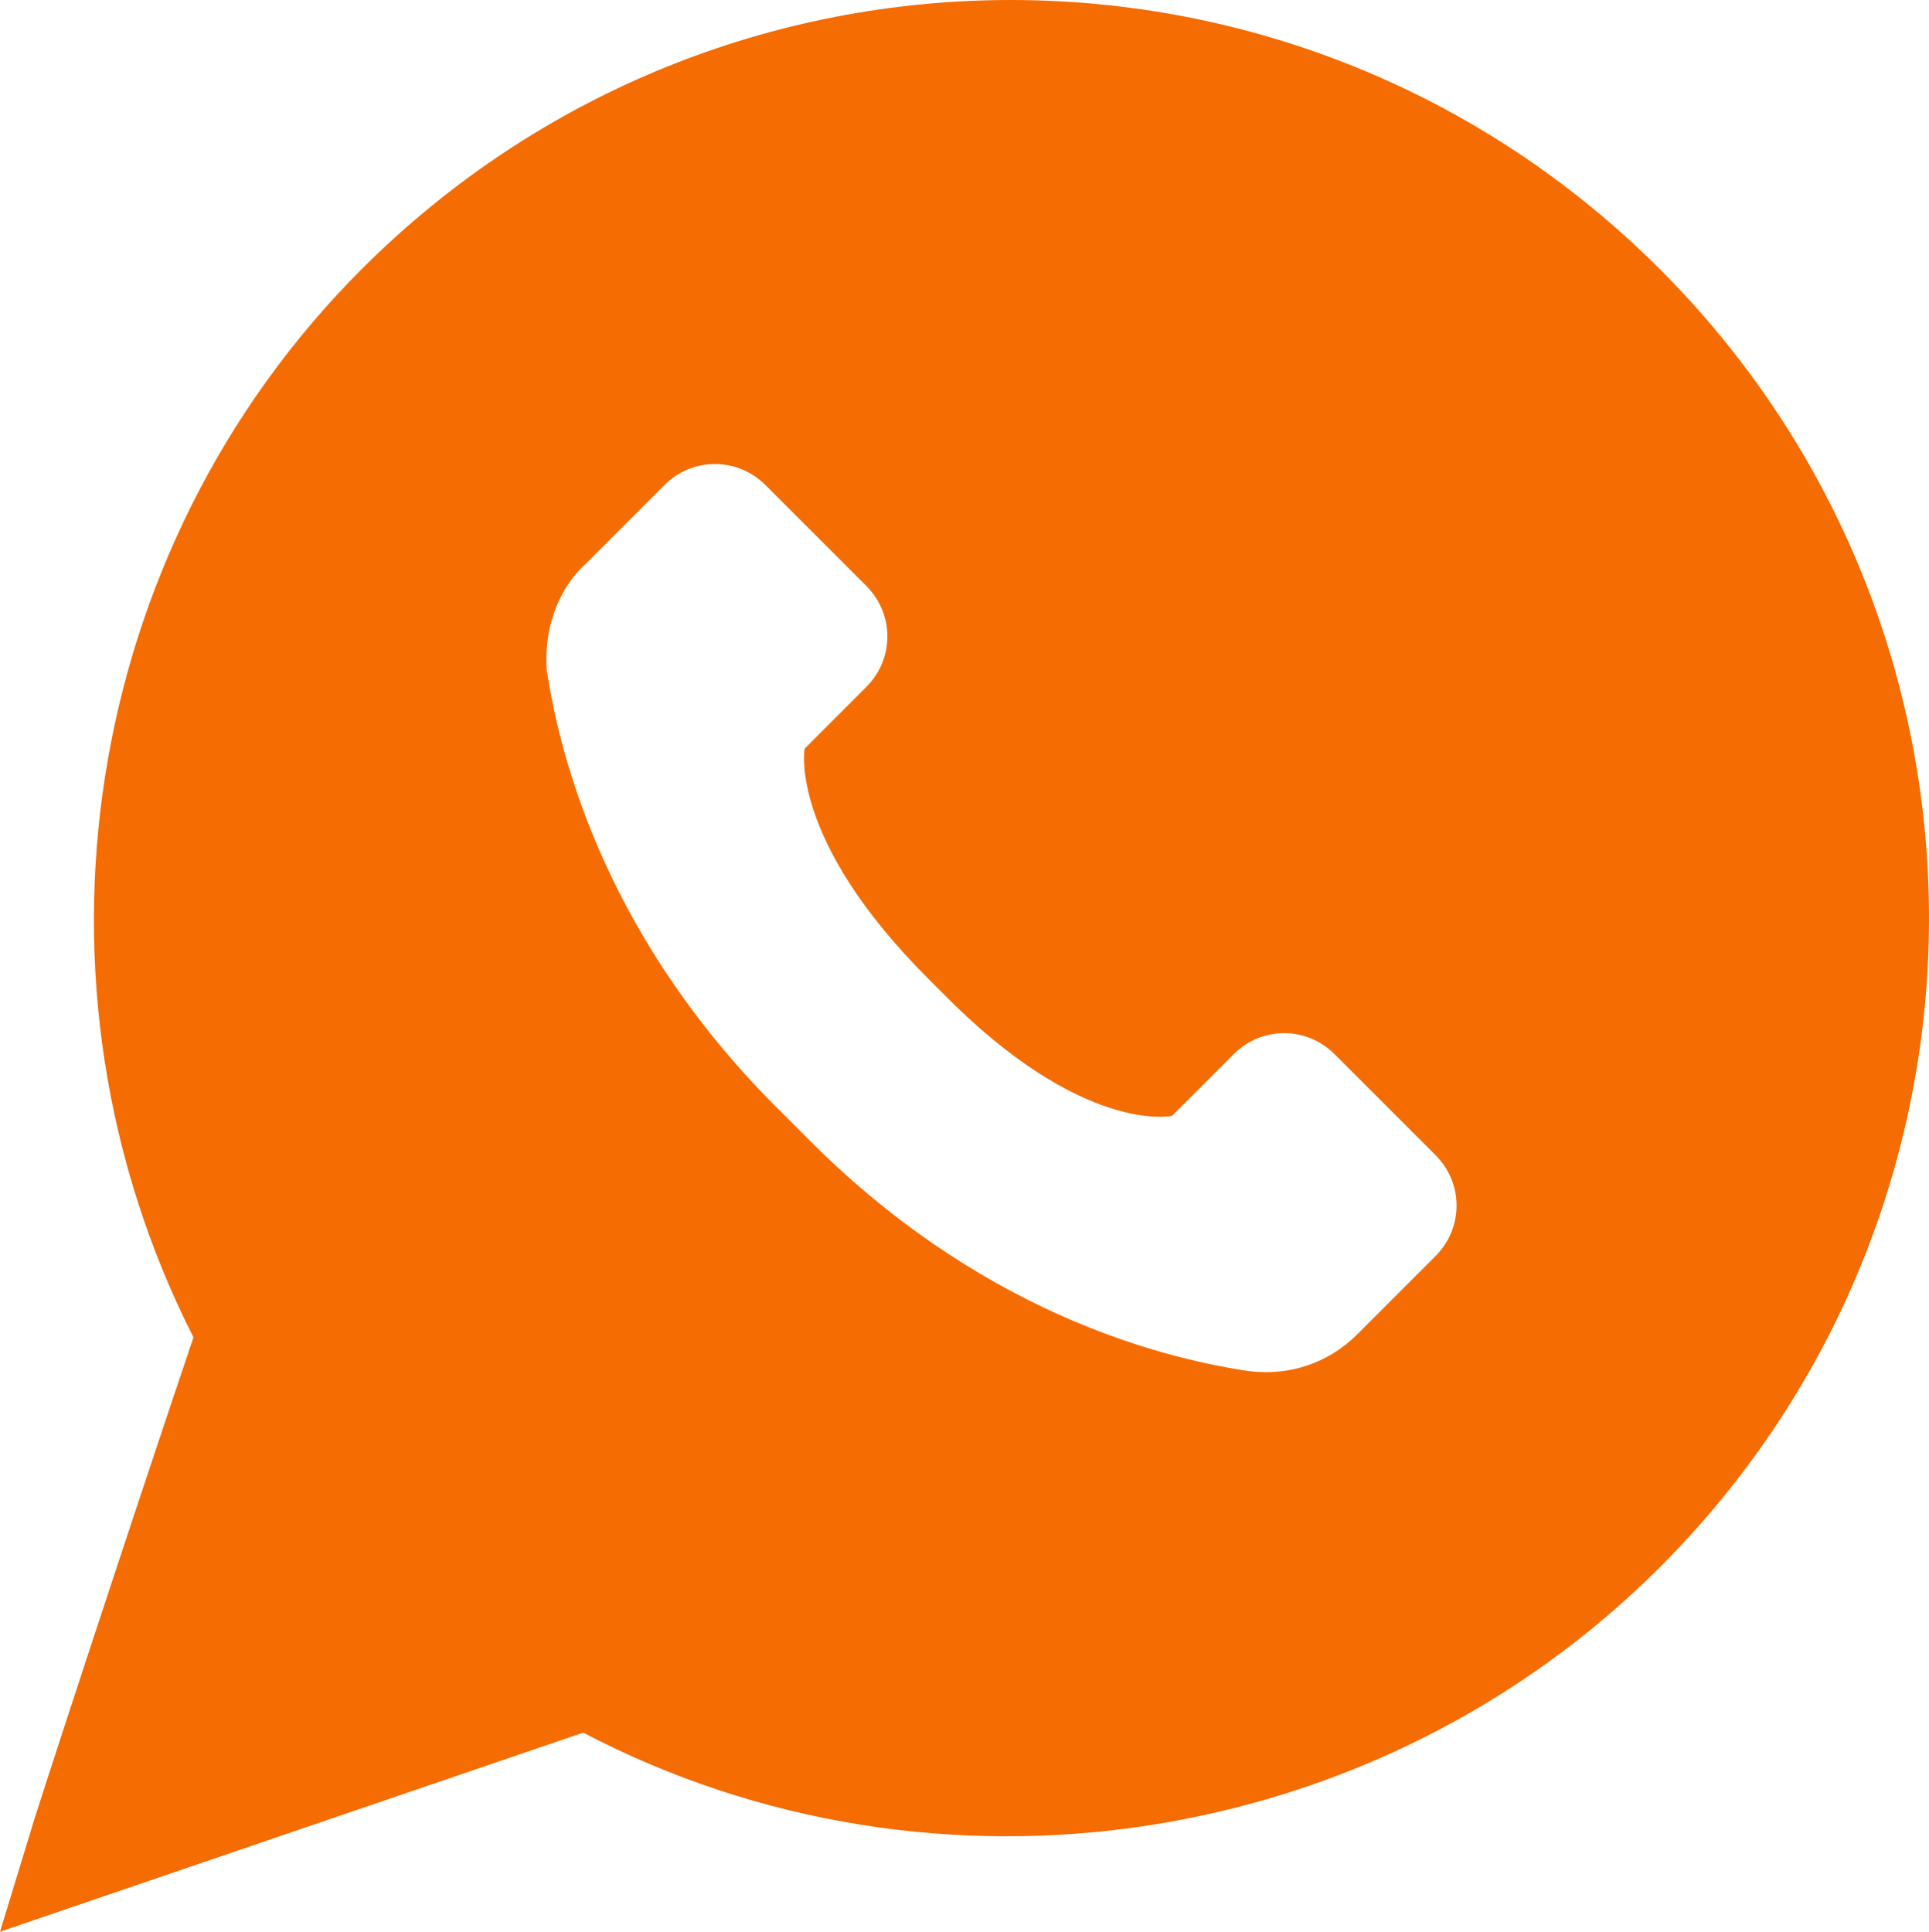 <?xml version="1.0" encoding="UTF-8"?><svg id="Camada_1" xmlns="http://www.w3.org/2000/svg" viewBox="0 0 68.8 68.91"><defs><style>.cls-1{fill:#f56c03;}</style></defs><path class="cls-1" d="M59.2,55.9c12.8-12.8,12.8-33.5,0-46.3C46.4-3.2,25.7-3.2,12.9,9.6,2.9,19.6.5,35.1,6.9,47.7c-2.3,6.8-5.8,17.5-5.8,17.6l-1.1,3.6,20.8-7.1c12.6,6.6,28.3,4.2,38.4-5.9h0ZM20.9,20.1l2.8-2.8c1-1,2.6-1,3.6,0l3.6,3.6c1,1,1,2.6,0,3.6l-2.2,2.2s-.6,3.2,4.4,8.2l.5.5c5,5.1,8.2,4.4,8.2,4.4l2.2-2.2c1-1,2.6-1,3.6,0l3.6,3.6c1,1,1,2.6,0,3.6l-2.8,2.8c-1,1-2.4,1.5-3.9,1.3-3.3-.5-9.7-2.2-15.8-8.4l-.8-.8c-6.2-6.1-7.9-12.5-8.4-15.8-.1-1.3.3-2.8,1.4-3.8h0Z"/></svg>